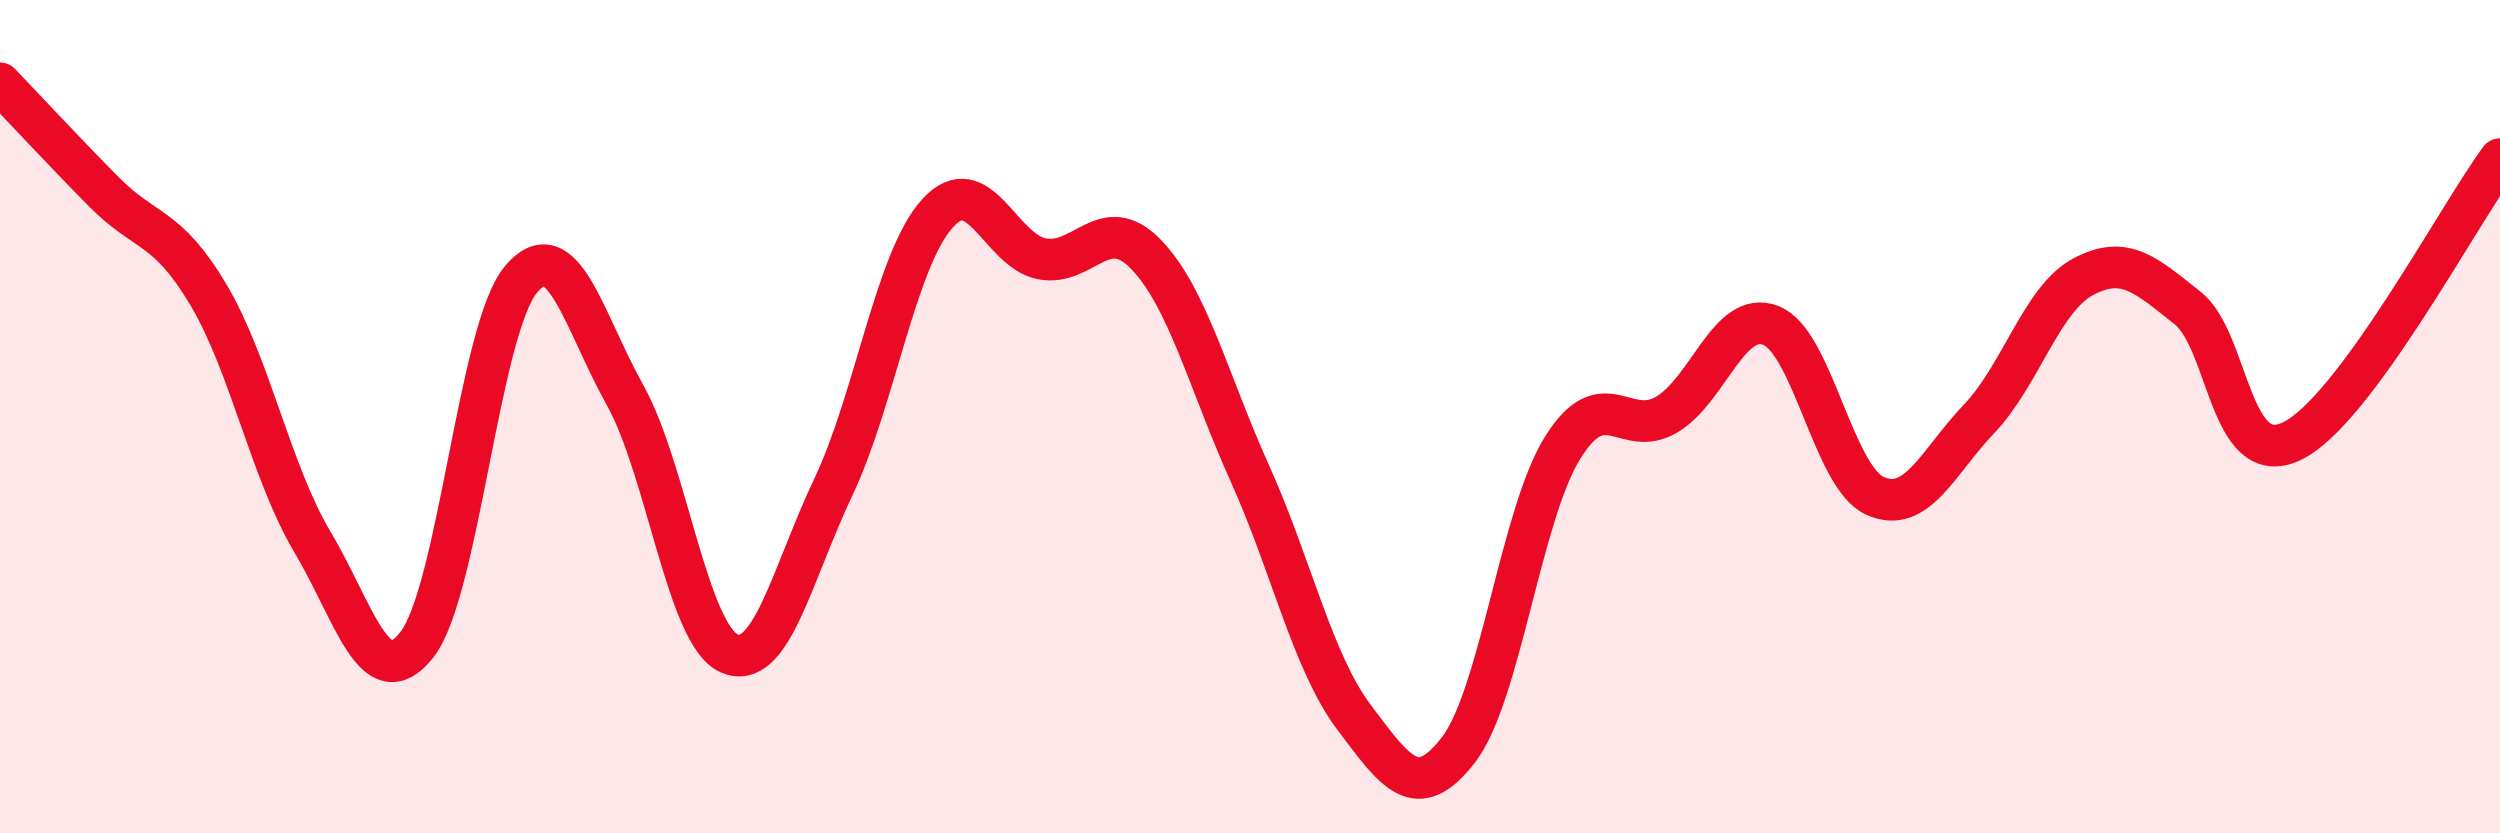 
    <svg width="60" height="20" viewBox="0 0 60 20" xmlns="http://www.w3.org/2000/svg">
      <path
        d="M 0,2 C 0.5,2.52 1.5,3.6 2.5,4.61 C 3.5,5.62 4,5.39 5,7.07 C 6,8.75 6.5,11.33 7.5,13.01 C 8.5,14.69 9,16.74 10,15.48 C 11,14.22 11.5,7.91 12.5,6.71 C 13.5,5.51 14,7.69 15,9.48 C 16,11.27 16.5,15.24 17.5,15.68 C 18.5,16.12 19,13.8 20,11.69 C 21,9.58 21.5,6.22 22.5,5.12 C 23.5,4.02 24,6.01 25,6.21 C 26,6.41 26.5,5.07 27.5,6.1 C 28.5,7.13 29,9.15 30,11.37 C 31,13.59 31.5,15.89 32.5,17.22 C 33.5,18.55 34,19.29 35,18 C 36,16.71 36.5,12.36 37.5,10.75 C 38.5,9.14 39,10.54 40,9.95 C 41,9.36 41.5,7.42 42.5,7.81 C 43.5,8.2 44,11.45 45,11.9 C 46,12.35 46.5,11.1 47.5,10.05 C 48.5,9 49,7.17 50,6.64 C 51,6.11 51.5,6.6 52.5,7.39 C 53.5,8.18 53.5,11.3 55,10.59 C 56.5,9.88 59,5.17 60,3.82L60 20L0 20Z"
        fill="#EB0A25"
        opacity="0.1"
        stroke-linecap="round"
        stroke-linejoin="round"
      />
      <path
        d="M 0,2 C 0.5,2.52 1.5,3.6 2.5,4.61 C 3.5,5.62 4,5.39 5,7.07 C 6,8.75 6.5,11.33 7.5,13.01 C 8.5,14.69 9,16.74 10,15.48 C 11,14.22 11.5,7.91 12.5,6.71 C 13.5,5.51 14,7.69 15,9.48 C 16,11.27 16.5,15.24 17.5,15.68 C 18.5,16.12 19,13.8 20,11.69 C 21,9.58 21.5,6.22 22.5,5.12 C 23.5,4.02 24,6.01 25,6.21 C 26,6.41 26.5,5.07 27.5,6.1 C 28.5,7.13 29,9.15 30,11.37 C 31,13.59 31.5,15.89 32.5,17.22 C 33.5,18.55 34,19.29 35,18 C 36,16.71 36.5,12.36 37.5,10.75 C 38.5,9.14 39,10.54 40,9.95 C 41,9.36 41.5,7.42 42.5,7.81 C 43.5,8.2 44,11.45 45,11.9 C 46,12.35 46.5,11.1 47.5,10.05 C 48.5,9 49,7.17 50,6.64 C 51,6.11 51.5,6.6 52.5,7.39 C 53.5,8.18 53.5,11.3 55,10.59 C 56.5,9.88 59,5.17 60,3.82"
        stroke="#EB0A25"
        stroke-width="1"
        fill="none"
        stroke-linecap="round"
        stroke-linejoin="round"
      />
    </svg>
  